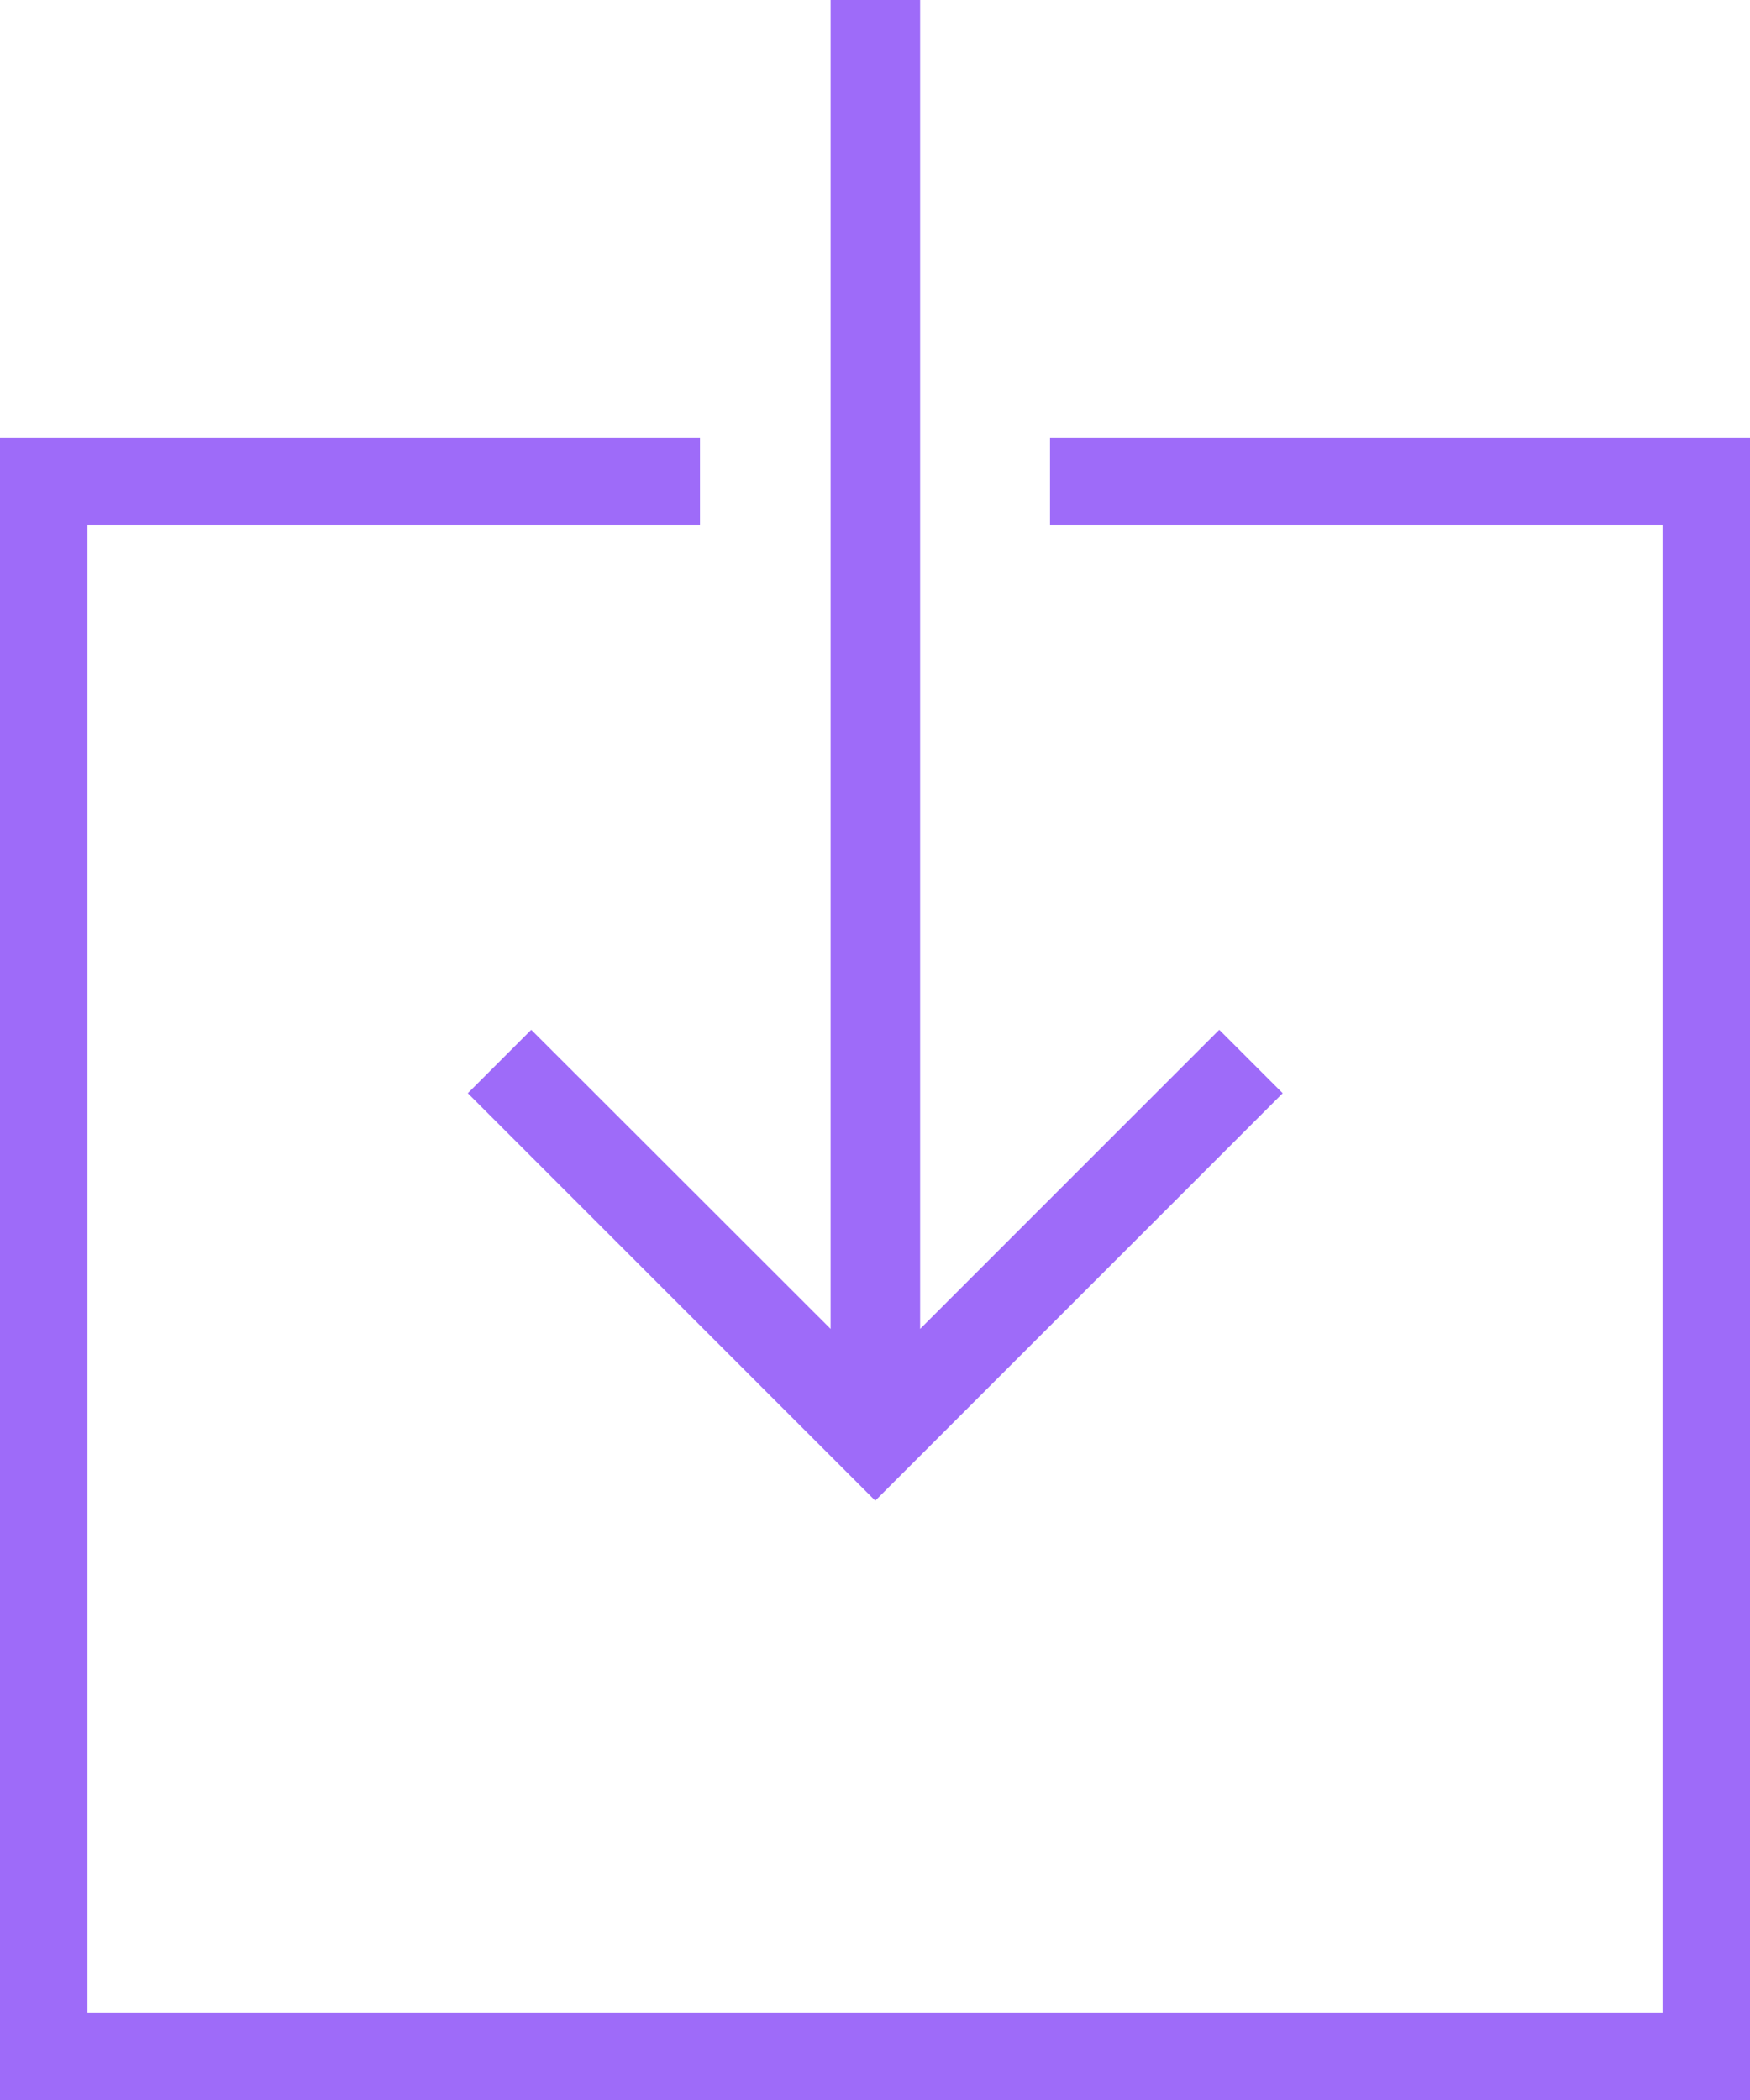 <svg xmlns="http://www.w3.org/2000/svg" width="31.281" height="37.537" viewBox="0 0 31.281 37.537">
  <g id="Icon_ion-ios-download-outline" data-name="Icon ion-ios-download-outline" transform="translate(-6.75 -4.5)">
    <path id="Tracciato_28912" data-name="Tracciato 28912" d="M25.519,10.125v1.564H36.467V38.278H8.314V11.689H19.262V10.125H6.75V39.842H38.031V10.125Z" transform="translate(0 2.195)" fill="#9e6bf9"/>
    <path id="Tracciato_28913" data-name="Tracciato 28913" d="M13.9,22.907l-1.134,1.134,7.283,7.283,7.283-7.283-1.134-1.134-5.347,5.347V4.5h-1.6V28.254Z" transform="translate(2.346 0)" fill="#9e6bf9"/>
  </g>
</svg>
